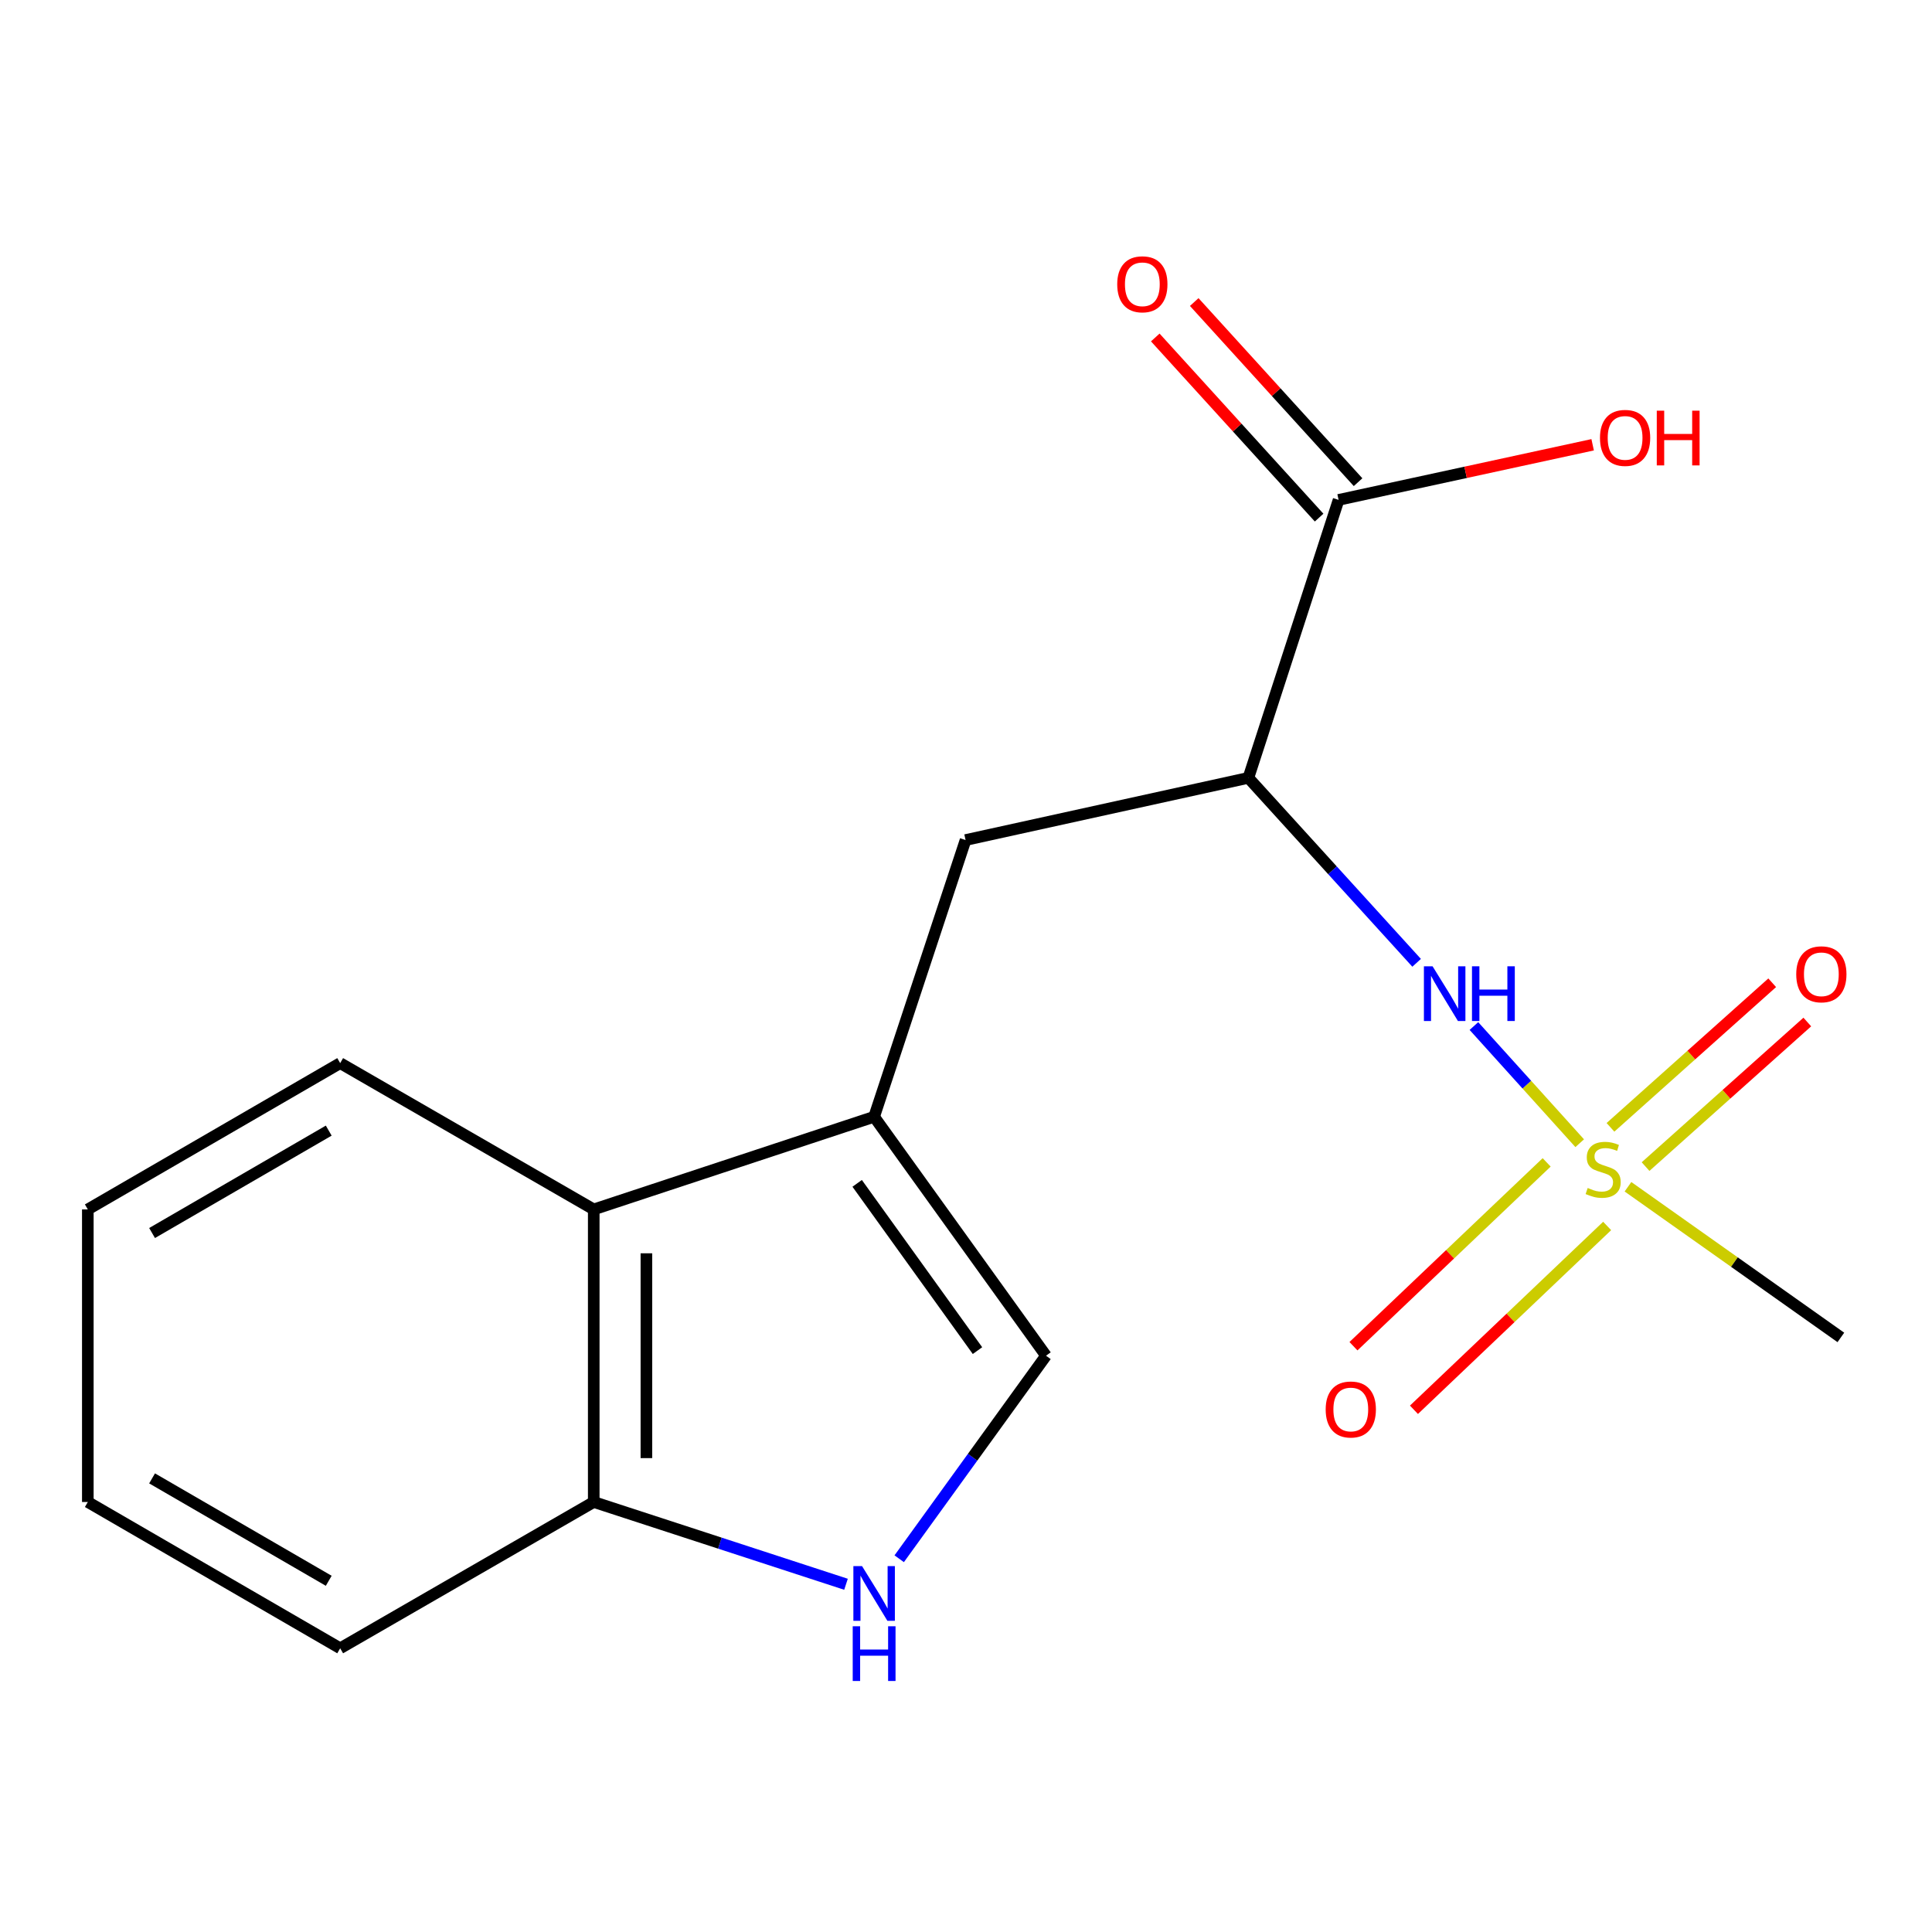 <?xml version='1.0' encoding='iso-8859-1'?>
<svg version='1.1' baseProfile='full'
              xmlns='http://www.w3.org/2000/svg'
                      xmlns:rdkit='http://www.rdkit.org/xml'
                      xmlns:xlink='http://www.w3.org/1999/xlink'
                  xml:space='preserve'
width='1000px' height='1000px' viewBox='0 0 1000 1000'>
<!-- END OF HEADER -->
<rect style='opacity:1.0;fill:#FFFFFF;stroke:none' width='1000' height='1000' x='0' y='0'> </rect>
<path class='bond-2' d='M 817.65,591.725 L 790.273,561.401' style='fill:none;fill-rule:evenodd;stroke:#CCCC00;stroke-width:6px;stroke-linecap:butt;stroke-linejoin:miter;stroke-opacity:1' />
<path class='bond-2' d='M 790.273,561.401 L 762.895,531.078' style='fill:none;fill-rule:evenodd;stroke:#0000FF;stroke-width:6px;stroke-linecap:butt;stroke-linejoin:miter;stroke-opacity:1' />
<path class='bond-9' d='M 800.547,601.648 L 750.549,649.223' style='fill:none;fill-rule:evenodd;stroke:#CCCC00;stroke-width:6px;stroke-linecap:butt;stroke-linejoin:miter;stroke-opacity:1' />
<path class='bond-9' d='M 750.549,649.223 L 700.552,696.798' style='fill:none;fill-rule:evenodd;stroke:#FF0000;stroke-width:6px;stroke-linecap:butt;stroke-linejoin:miter;stroke-opacity:1' />
<path class='bond-9' d='M 831.859,634.554 L 781.861,682.129' style='fill:none;fill-rule:evenodd;stroke:#CCCC00;stroke-width:6px;stroke-linecap:butt;stroke-linejoin:miter;stroke-opacity:1' />
<path class='bond-9' d='M 781.861,682.129 L 731.864,729.704' style='fill:none;fill-rule:evenodd;stroke:#FF0000;stroke-width:6px;stroke-linecap:butt;stroke-linejoin:miter;stroke-opacity:1' />
<path class='bond-10' d='M 851.74,603.828 L 893.597,566.41' style='fill:none;fill-rule:evenodd;stroke:#CCCC00;stroke-width:6px;stroke-linecap:butt;stroke-linejoin:miter;stroke-opacity:1' />
<path class='bond-10' d='M 893.597,566.41 L 935.454,528.992' style='fill:none;fill-rule:evenodd;stroke:#FF0000;stroke-width:6px;stroke-linecap:butt;stroke-linejoin:miter;stroke-opacity:1' />
<path class='bond-10' d='M 833.576,583.51 L 875.433,546.091' style='fill:none;fill-rule:evenodd;stroke:#CCCC00;stroke-width:6px;stroke-linecap:butt;stroke-linejoin:miter;stroke-opacity:1' />
<path class='bond-10' d='M 875.433,546.091 L 917.29,508.673' style='fill:none;fill-rule:evenodd;stroke:#FF0000;stroke-width:6px;stroke-linecap:butt;stroke-linejoin:miter;stroke-opacity:1' />
<path class='bond-12' d='M 842.639,614.265 L 897.733,653.256' style='fill:none;fill-rule:evenodd;stroke:#CCCC00;stroke-width:6px;stroke-linecap:butt;stroke-linejoin:miter;stroke-opacity:1' />
<path class='bond-12' d='M 897.733,653.256 L 952.827,692.248' style='fill:none;fill-rule:evenodd;stroke:#000000;stroke-width:6px;stroke-linecap:butt;stroke-linejoin:miter;stroke-opacity:1' />
<path class='bond-0' d='M 452.446,578.039 L 499.777,434.804' style='fill:none;fill-rule:evenodd;stroke:#000000;stroke-width:6px;stroke-linecap:butt;stroke-linejoin:miter;stroke-opacity:1' />
<path class='bond-4' d='M 452.446,578.039 L 541.414,701.711' style='fill:none;fill-rule:evenodd;stroke:#000000;stroke-width:6px;stroke-linecap:butt;stroke-linejoin:miter;stroke-opacity:1' />
<path class='bond-4' d='M 443.667,612.505 L 505.945,699.076' style='fill:none;fill-rule:evenodd;stroke:#000000;stroke-width:6px;stroke-linecap:butt;stroke-linejoin:miter;stroke-opacity:1' />
<path class='bond-7' d='M 452.446,578.039 L 307.319,625.99' style='fill:none;fill-rule:evenodd;stroke:#000000;stroke-width:6px;stroke-linecap:butt;stroke-linejoin:miter;stroke-opacity:1' />
<path class='bond-1' d='M 646.16,402.615 L 689.701,450.484' style='fill:none;fill-rule:evenodd;stroke:#000000;stroke-width:6px;stroke-linecap:butt;stroke-linejoin:miter;stroke-opacity:1' />
<path class='bond-1' d='M 689.701,450.484 L 733.242,498.353' style='fill:none;fill-rule:evenodd;stroke:#0000FF;stroke-width:6px;stroke-linecap:butt;stroke-linejoin:miter;stroke-opacity:1' />
<path class='bond-5' d='M 646.16,402.615 L 692.855,258.745' style='fill:none;fill-rule:evenodd;stroke:#000000;stroke-width:6px;stroke-linecap:butt;stroke-linejoin:miter;stroke-opacity:1' />
<path class='bond-6' d='M 646.16,402.615 L 499.777,434.804' style='fill:none;fill-rule:evenodd;stroke:#000000;stroke-width:6px;stroke-linecap:butt;stroke-linejoin:miter;stroke-opacity:1' />
<path class='bond-3' d='M 465.428,806.806 L 503.421,754.258' style='fill:none;fill-rule:evenodd;stroke:#0000FF;stroke-width:6px;stroke-linecap:butt;stroke-linejoin:miter;stroke-opacity:1' />
<path class='bond-3' d='M 503.421,754.258 L 541.414,701.711' style='fill:none;fill-rule:evenodd;stroke:#000000;stroke-width:6px;stroke-linecap:butt;stroke-linejoin:miter;stroke-opacity:1' />
<path class='bond-18' d='M 437.889,820.015 L 372.604,798.723' style='fill:none;fill-rule:evenodd;stroke:#0000FF;stroke-width:6px;stroke-linecap:butt;stroke-linejoin:miter;stroke-opacity:1' />
<path class='bond-18' d='M 372.604,798.723 L 307.319,777.431' style='fill:none;fill-rule:evenodd;stroke:#000000;stroke-width:6px;stroke-linecap:butt;stroke-linejoin:miter;stroke-opacity:1' />
<path class='bond-11' d='M 702.936,249.575 L 660.532,202.956' style='fill:none;fill-rule:evenodd;stroke:#000000;stroke-width:6px;stroke-linecap:butt;stroke-linejoin:miter;stroke-opacity:1' />
<path class='bond-11' d='M 660.532,202.956 L 618.129,156.337' style='fill:none;fill-rule:evenodd;stroke:#FF0000;stroke-width:6px;stroke-linecap:butt;stroke-linejoin:miter;stroke-opacity:1' />
<path class='bond-11' d='M 682.774,267.914 L 640.371,221.294' style='fill:none;fill-rule:evenodd;stroke:#000000;stroke-width:6px;stroke-linecap:butt;stroke-linejoin:miter;stroke-opacity:1' />
<path class='bond-11' d='M 640.371,221.294 L 597.967,174.675' style='fill:none;fill-rule:evenodd;stroke:#FF0000;stroke-width:6px;stroke-linecap:butt;stroke-linejoin:miter;stroke-opacity:1' />
<path class='bond-13' d='M 692.855,258.745 L 758.604,244.479' style='fill:none;fill-rule:evenodd;stroke:#000000;stroke-width:6px;stroke-linecap:butt;stroke-linejoin:miter;stroke-opacity:1' />
<path class='bond-13' d='M 758.604,244.479 L 824.353,230.213' style='fill:none;fill-rule:evenodd;stroke:#FF0000;stroke-width:6px;stroke-linecap:butt;stroke-linejoin:miter;stroke-opacity:1' />
<path class='bond-8' d='M 307.319,625.99 L 307.319,777.431' style='fill:none;fill-rule:evenodd;stroke:#000000;stroke-width:6px;stroke-linecap:butt;stroke-linejoin:miter;stroke-opacity:1' />
<path class='bond-8' d='M 334.573,648.706 L 334.573,754.715' style='fill:none;fill-rule:evenodd;stroke:#000000;stroke-width:6px;stroke-linecap:butt;stroke-linejoin:miter;stroke-opacity:1' />
<path class='bond-14' d='M 307.319,625.99 L 176.076,550.27' style='fill:none;fill-rule:evenodd;stroke:#000000;stroke-width:6px;stroke-linecap:butt;stroke-linejoin:miter;stroke-opacity:1' />
<path class='bond-15' d='M 307.319,777.431 L 176.076,853.151' style='fill:none;fill-rule:evenodd;stroke:#000000;stroke-width:6px;stroke-linecap:butt;stroke-linejoin:miter;stroke-opacity:1' />
<path class='bond-16' d='M 176.076,550.27 L 45.455,625.99' style='fill:none;fill-rule:evenodd;stroke:#000000;stroke-width:6px;stroke-linecap:butt;stroke-linejoin:miter;stroke-opacity:1' />
<path class='bond-16' d='M 170.151,585.207 L 78.716,638.211' style='fill:none;fill-rule:evenodd;stroke:#000000;stroke-width:6px;stroke-linecap:butt;stroke-linejoin:miter;stroke-opacity:1' />
<path class='bond-19' d='M 176.076,853.151 L 45.455,777.431' style='fill:none;fill-rule:evenodd;stroke:#000000;stroke-width:6px;stroke-linecap:butt;stroke-linejoin:miter;stroke-opacity:1' />
<path class='bond-19' d='M 170.151,818.215 L 78.716,765.21' style='fill:none;fill-rule:evenodd;stroke:#000000;stroke-width:6px;stroke-linecap:butt;stroke-linejoin:miter;stroke-opacity:1' />
<path class='bond-17' d='M 45.455,625.99 L 45.455,777.431' style='fill:none;fill-rule:evenodd;stroke:#000000;stroke-width:6px;stroke-linecap:butt;stroke-linejoin:miter;stroke-opacity:1' />
<path  class='atom-0' d='M 821.791 614.891
Q 822.111 615.011, 823.431 615.571
Q 824.751 616.131, 826.191 616.491
Q 827.671 616.811, 829.111 616.811
Q 831.791 616.811, 833.351 615.531
Q 834.911 614.211, 834.911 611.931
Q 834.911 610.371, 834.111 609.411
Q 833.351 608.451, 832.151 607.931
Q 830.951 607.411, 828.951 606.811
Q 826.431 606.051, 824.911 605.331
Q 823.431 604.611, 822.351 603.091
Q 821.311 601.571, 821.311 599.011
Q 821.311 595.451, 823.711 593.251
Q 826.151 591.051, 830.951 591.051
Q 834.231 591.051, 837.951 592.611
L 837.031 595.691
Q 833.631 594.291, 831.071 594.291
Q 828.311 594.291, 826.791 595.451
Q 825.271 596.571, 825.311 598.531
Q 825.311 600.051, 826.071 600.971
Q 826.871 601.891, 827.991 602.411
Q 829.151 602.931, 831.071 603.531
Q 833.631 604.331, 835.151 605.131
Q 836.671 605.931, 837.751 607.571
Q 838.871 609.171, 838.871 611.931
Q 838.871 615.851, 836.231 617.971
Q 833.631 620.051, 829.271 620.051
Q 826.751 620.051, 824.831 619.491
Q 822.951 618.971, 820.711 618.051
L 821.791 614.891
' fill='#CCCC00'/>
<path  class='atom-3' d='M 741.496 500.15
L 750.776 515.15
Q 751.696 516.63, 753.176 519.31
Q 754.656 521.99, 754.736 522.15
L 754.736 500.15
L 758.496 500.15
L 758.496 528.47
L 754.616 528.47
L 744.656 512.07
Q 743.496 510.15, 742.256 507.95
Q 741.056 505.75, 740.696 505.07
L 740.696 528.47
L 737.016 528.47
L 737.016 500.15
L 741.496 500.15
' fill='#0000FF'/>
<path  class='atom-3' d='M 761.896 500.15
L 765.736 500.15
L 765.736 512.19
L 780.216 512.19
L 780.216 500.15
L 784.056 500.15
L 784.056 528.47
L 780.216 528.47
L 780.216 515.39
L 765.736 515.39
L 765.736 528.47
L 761.896 528.47
L 761.896 500.15
' fill='#0000FF'/>
<path  class='atom-4' d='M 446.186 810.602
L 455.466 825.602
Q 456.386 827.082, 457.866 829.762
Q 459.346 832.442, 459.426 832.602
L 459.426 810.602
L 463.186 810.602
L 463.186 838.922
L 459.306 838.922
L 449.346 822.522
Q 448.186 820.602, 446.946 818.402
Q 445.746 816.202, 445.386 815.522
L 445.386 838.922
L 441.706 838.922
L 441.706 810.602
L 446.186 810.602
' fill='#0000FF'/>
<path  class='atom-4' d='M 441.366 841.754
L 445.206 841.754
L 445.206 853.794
L 459.686 853.794
L 459.686 841.754
L 463.526 841.754
L 463.526 870.074
L 459.686 870.074
L 459.686 856.994
L 445.206 856.994
L 445.206 870.074
L 441.366 870.074
L 441.366 841.754
' fill='#0000FF'/>
<path  class='atom-10' d='M 686.169 729.544
Q 686.169 722.744, 689.529 718.944
Q 692.889 715.144, 699.169 715.144
Q 705.449 715.144, 708.809 718.944
Q 712.169 722.744, 712.169 729.544
Q 712.169 736.424, 708.769 740.344
Q 705.369 744.224, 699.169 744.224
Q 692.929 744.224, 689.529 740.344
Q 686.169 736.464, 686.169 729.544
M 699.169 741.024
Q 703.489 741.024, 705.809 738.144
Q 708.169 735.224, 708.169 729.544
Q 708.169 723.984, 705.809 721.184
Q 703.489 718.344, 699.169 718.344
Q 694.849 718.344, 692.489 721.144
Q 690.169 723.944, 690.169 729.544
Q 690.169 735.264, 692.489 738.144
Q 694.849 741.024, 699.169 741.024
' fill='#FF0000'/>
<path  class='atom-11' d='M 929.728 504.291
Q 929.728 497.491, 933.088 493.691
Q 936.448 489.891, 942.728 489.891
Q 949.008 489.891, 952.368 493.691
Q 955.728 497.491, 955.728 504.291
Q 955.728 511.171, 952.328 515.091
Q 948.928 518.971, 942.728 518.971
Q 936.488 518.971, 933.088 515.091
Q 929.728 511.211, 929.728 504.291
M 942.728 515.771
Q 947.048 515.771, 949.368 512.891
Q 951.728 509.971, 951.728 504.291
Q 951.728 498.731, 949.368 495.931
Q 947.048 493.091, 942.728 493.091
Q 938.408 493.091, 936.048 495.891
Q 933.728 498.691, 933.728 504.291
Q 933.728 510.011, 936.048 512.891
Q 938.408 515.771, 942.728 515.771
' fill='#FF0000'/>
<path  class='atom-12' d='M 578.274 147.144
Q 578.274 140.344, 581.634 136.544
Q 584.994 132.744, 591.274 132.744
Q 597.554 132.744, 600.914 136.544
Q 604.274 140.344, 604.274 147.144
Q 604.274 154.024, 600.874 157.944
Q 597.474 161.824, 591.274 161.824
Q 585.034 161.824, 581.634 157.944
Q 578.274 154.064, 578.274 147.144
M 591.274 158.624
Q 595.594 158.624, 597.914 155.744
Q 600.274 152.824, 600.274 147.144
Q 600.274 141.584, 597.914 138.784
Q 595.594 135.944, 591.274 135.944
Q 586.954 135.944, 584.594 138.744
Q 582.274 141.544, 582.274 147.144
Q 582.274 152.864, 584.594 155.744
Q 586.954 158.624, 591.274 158.624
' fill='#FF0000'/>
<path  class='atom-14' d='M 828.146 226.65
Q 828.146 219.85, 831.506 216.05
Q 834.866 212.25, 841.146 212.25
Q 847.426 212.25, 850.786 216.05
Q 854.146 219.85, 854.146 226.65
Q 854.146 233.53, 850.746 237.45
Q 847.346 241.33, 841.146 241.33
Q 834.906 241.33, 831.506 237.45
Q 828.146 233.57, 828.146 226.65
M 841.146 238.13
Q 845.466 238.13, 847.786 235.25
Q 850.146 232.33, 850.146 226.65
Q 850.146 221.09, 847.786 218.29
Q 845.466 215.45, 841.146 215.45
Q 836.826 215.45, 834.466 218.25
Q 832.146 221.05, 832.146 226.65
Q 832.146 232.37, 834.466 235.25
Q 836.826 238.13, 841.146 238.13
' fill='#FF0000'/>
<path  class='atom-14' d='M 857.546 212.57
L 861.386 212.57
L 861.386 224.61
L 875.866 224.61
L 875.866 212.57
L 879.706 212.57
L 879.706 240.89
L 875.866 240.89
L 875.866 227.81
L 861.386 227.81
L 861.386 240.89
L 857.546 240.89
L 857.546 212.57
' fill='#FF0000'/>
</svg>
